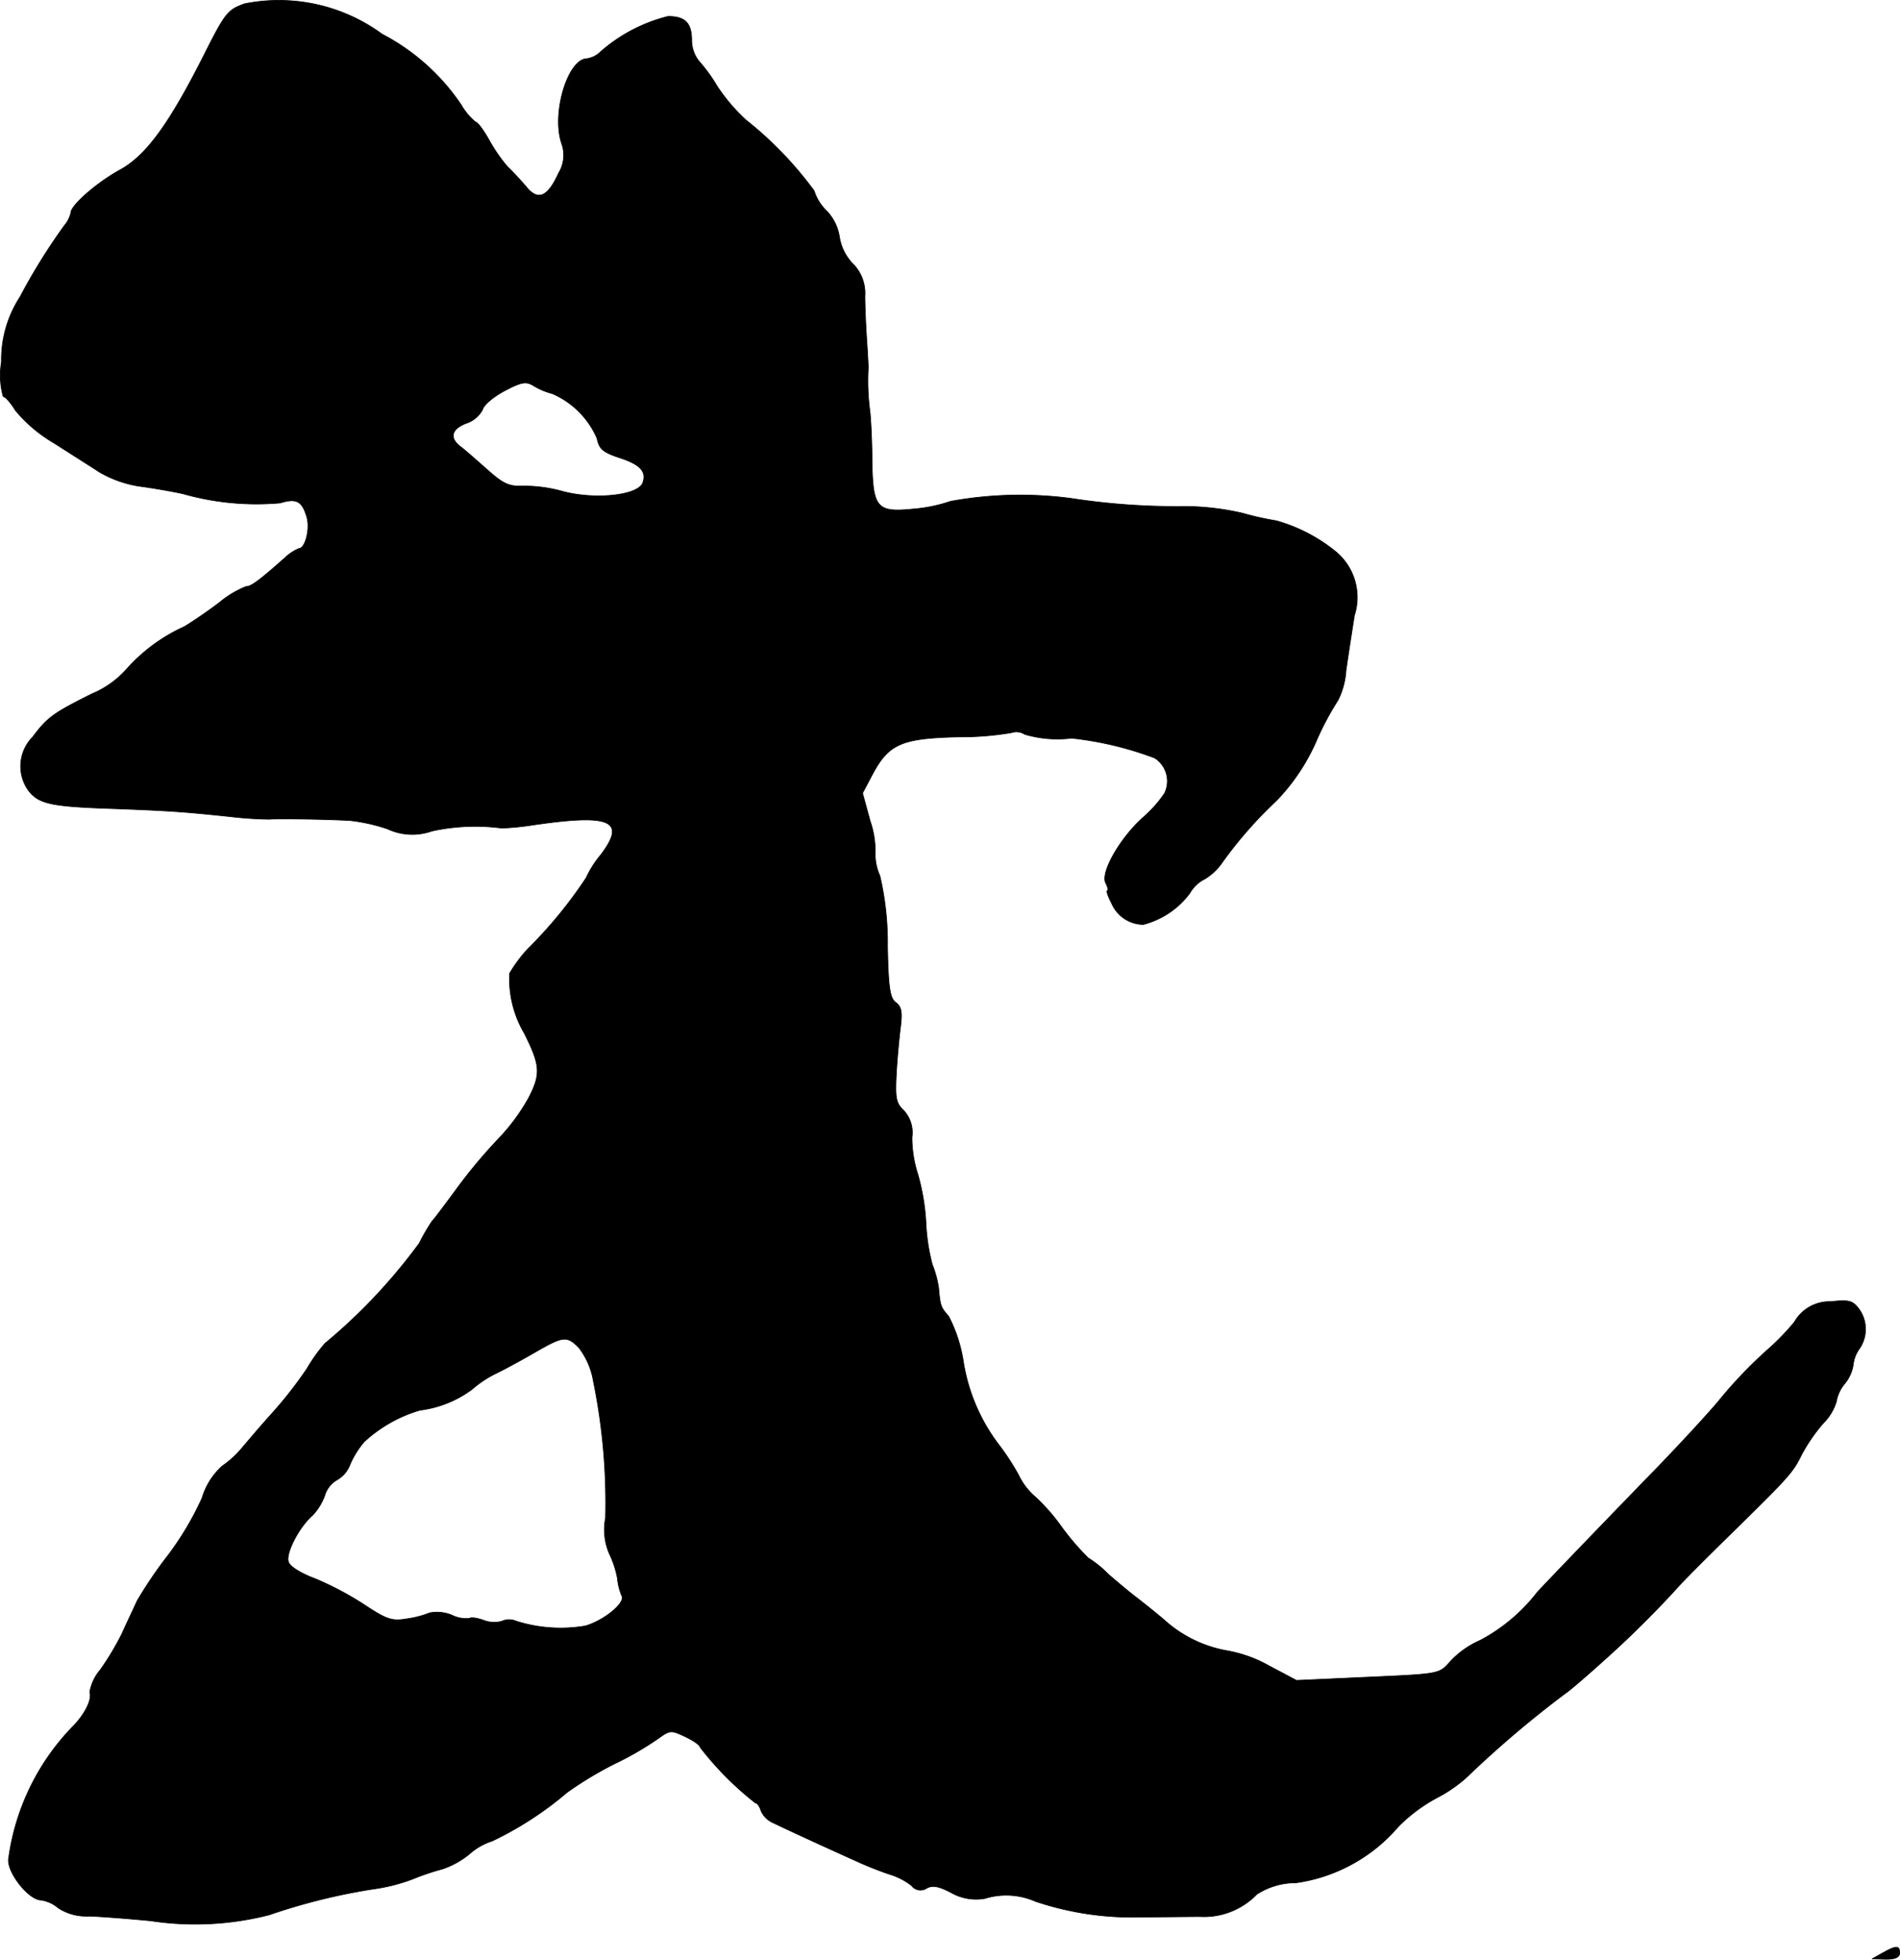 <?xml version="1.0" encoding="UTF-8"?>
<svg xmlns="http://www.w3.org/2000/svg"
     version="1.1"
     width="9.612mm"
     height="9.914mm"
     viewBox="0 0 27.247 28.102">
   <defs>
      <style type="text/css"><![CDATA[
      .a {
        stroke: #000;
        stroke-linecap: round;
        stroke-linejoin: round;
        stroke-width: 0.01px;
      }
    ]]></style>
   </defs>
   <path class="a"
         d="M3.511.053c-.242.085-.279.127-.581.727-.497.987-.83,1.448-1.205,1.654-.333.182-.709.509-.709.618A.419.419,0,0,1,.924,3.233a8.609,8.609,0,0,0-.636,1.024,1.654,1.654,0,0,0-.267.933A1.131,1.131,0,0,0,.046,5.686c.03,0,.109.091.176.2a2.087,2.087,0,0,0,.551.466c.236.151.533.339.654.418A1.638,1.638,0,0,0,1.984,6.97c.182.024.472.073.636.109a3.859,3.859,0,0,0,1.399.133c.236-.073.315-.024.382.206.048.17-.024.448-.115.448a.664.664,0,0,0-.2.133c-.376.333-.485.412-.557.412a1.406,1.406,0,0,0-.376.224c-.157.121-.388.279-.509.351a2.472,2.472,0,0,0-.836.618A1.365,1.365,0,0,1,1.318,9.95c-.545.273-.636.333-.848.618a.596.596,0,0,0-.061.769c.151.194.327.23,1.254.26.775.03.963.042,1.654.115a5.434,5.434,0,0,0,.545.036c.127-.012.818,0,1.151.018a2.518,2.518,0,0,1,.545.121.835.835,0,0,0,.636.03,2.915,2.915,0,0,1,.999-.042,3.659,3.659,0,0,0,.394-.036c1.169-.176,1.405-.079,1.03.418a1.471,1.471,0,0,0-.212.333,6.368,6.368,0,0,1-.83,1.012,1.988,1.988,0,0,0-.267.357,1.54,1.54,0,0,0,.212.86c.23.46.236.581.067.915a2.856,2.856,0,0,1-.436.594,7.46,7.46,0,0,0-.594.709c-.164.224-.327.442-.363.478a3.041,3.041,0,0,0-.182.315,8.054,8.054,0,0,1-1.351,1.435A2.315,2.315,0,0,0,4.401,19.629a6.008,6.008,0,0,1-.497.636c-.176.194-.369.424-.436.503a1.378,1.378,0,0,1-.279.254.999.999,0,0,0-.291.46,4.347,4.347,0,0,1-.485.818,6.102,6.102,0,0,0-.448.66c-.048.109-.151.321-.218.472a3.996,3.996,0,0,1-.309.515.663.663,0,0,0-.151.321c.036.097-.061.297-.218.466a3.366,3.366,0,0,0-.945,1.914c-.036.188.285.6.466.6a.497.497,0,0,1,.248.115.741.741,0,0,0,.442.115c.164.006.557.036.878.067a4.275,4.275,0,0,0,1.702-.085,8.71,8.71,0,0,1,1.484-.369,2.586,2.586,0,0,0,.575-.145,3.591,3.591,0,0,1,.43-.145,1.23,1.23,0,0,0,.388-.218.897.897,0,0,1,.321-.182A4.921,4.921,0,0,0,8.132,25.704a5.19,5.19,0,0,1,.684-.412,4.601,4.601,0,0,0,.618-.357c.176-.127.188-.127.394-.03.115.055.212.121.212.151a4.507,4.507,0,0,0,.793.799c.024,0,.061.048.079.109a.332.332,0,0,0,.176.176c.248.121.981.454,1.224.563.133.061.333.139.448.176a.953.953,0,0,1,.315.164.157.157,0,0,0,.212.036c.085-.048.176-.03.351.061a.72.72,0,0,0,.485.085,1.042,1.042,0,0,1,.727.042,4.343,4.343,0,0,0,1.532.224c.26,0,.636-.006.83-.006a1.054,1.054,0,0,0,.812-.321,1.029,1.029,0,0,1,.563-.164,2.366,2.366,0,0,0,1.466-.806,2.316,2.316,0,0,1,.551-.412,2.046,2.046,0,0,0,.424-.291,15.148,15.148,0,0,1,1.417-1.205c.042-.024.291-.236.545-.466a14.459,14.459,0,0,0,1.066-1.054c.073-.085.4-.412.721-.727.884-.866.933-.921,1.06-1.181a2.462,2.462,0,0,1,.309-.448.745.745,0,0,0,.188-.309.548.548,0,0,1,.121-.26.565.565,0,0,0,.121-.267.479.479,0,0,1,.091-.236.492.492,0,0,0-.006-.563c-.091-.121-.139-.139-.406-.109a.578.578,0,0,0-.521.291,3.435,3.435,0,0,1-.339.357,6.473,6.473,0,0,0-.757.787c-.115.139-.503.563-.86.933-.642.66-1.581,1.635-1.732,1.799a2.531,2.531,0,0,1-.818.69,1.293,1.293,0,0,0-.418.291c-.188.206-.115.188-1.423.248l-.794.036-.4-.212a1.885,1.885,0,0,0-.588-.212,1.812,1.812,0,0,1-.915-.448c-.121-.103-.297-.242-.382-.309-.091-.067-.279-.224-.418-.345a1.486,1.486,0,0,0-.285-.23,3.693,3.693,0,0,1-.388-.454,2.756,2.756,0,0,0-.406-.454.947.947,0,0,1-.206-.285,3.542,3.542,0,0,0-.267-.412,2.647,2.647,0,0,1-.521-1.199,2.118,2.118,0,0,0-.212-.66c-.115-.133-.121-.145-.145-.412a1.529,1.529,0,0,0-.091-.333,2.863,2.863,0,0,1-.091-.606,3.138,3.138,0,0,0-.115-.684,1.752,1.752,0,0,1-.085-.533.467.467,0,0,0-.121-.388c-.109-.103-.121-.176-.103-.527.012-.224.042-.533.061-.678.024-.206.012-.279-.067-.339-.085-.061-.109-.2-.121-.806a4.217,4.217,0,0,0-.109-1.012.75.75,0,0,1-.067-.333,1.325,1.325,0,0,0-.073-.454l-.109-.4.151-.285c.23-.424.418-.503,1.236-.521a4.278,4.278,0,0,0,.751-.061.217.217,0,0,1,.188.024,1.651,1.651,0,0,0,.672.055,4.837,4.837,0,0,1,1.193.285.395.395,0,0,1,.139.509,1.824,1.824,0,0,1-.315.351c-.327.297-.606.787-.527.933.03.061.042.109.024.109s.006.079.061.182a.498.498,0,0,0,.454.303,1.207,1.207,0,0,0,.666-.448.509.509,0,0,1,.218-.206.824.824,0,0,0,.248-.236,6.029,6.029,0,0,1,.781-.89,2.906,2.906,0,0,0,.569-.854,4.073,4.073,0,0,1,.309-.581,1.108,1.108,0,0,0,.115-.424c.03-.212.085-.569.121-.793a.85.85,0,0,0-.291-.933,2.347,2.347,0,0,0-.83-.424,4.36,4.36,0,0,1-.485-.109,3.783,3.783,0,0,0-.818-.097,9.929,9.929,0,0,1-1.641-.115,5.556,5.556,0,0,0-1.726.042,2.188,2.188,0,0,1-.521.109c-.539.055-.594-.006-.606-.69,0-.291-.018-.612-.03-.709a3.294,3.294,0,0,1-.024-.624c0-.055-.012-.254-.024-.436s-.024-.448-.024-.594A.6.6,0,0,0,12.22,3.772a.712.712,0,0,1-.182-.376A.697.697,0,0,0,11.857,3.027a.683.683,0,0,1-.182-.291,5.277,5.277,0,0,0-.981-1.018,2.658,2.658,0,0,1-.412-.485,2.221,2.221,0,0,0-.254-.351A.483.483,0,0,1,9.919.58c0-.248-.091-.345-.339-.345a2.314,2.314,0,0,0-.963.503.354.354,0,0,1-.2.103C8.138.847,7.902,1.646,8.059,2.07a.495.495,0,0,1-.048.412c-.157.345-.297.406-.466.194-.079-.091-.194-.218-.267-.285a2.343,2.343,0,0,1-.267-.388C6.933,1.864,6.848,1.749,6.818,1.749a.918.918,0,0,1-.206-.248A3.089,3.089,0,0,0,5.479.489,2.505,2.505,0,0,0,3.511.053ZM7.92,5.644a1.231,1.231,0,0,1,.642.642c.03.151.085.2.327.279.297.097.388.2.327.363-.073.176-.672.242-1.139.121A2.067,2.067,0,0,0,7.49,6.97c-.188.006-.273-.03-.497-.23-.145-.127-.321-.285-.394-.339-.164-.127-.121-.26.109-.339a.41.41,0,0,0,.212-.188c.018-.073.17-.194.321-.273.242-.127.303-.133.406-.073A.998.998,0,0,0,7.92,5.644Zm.382,13.683a1.074,1.074,0,0,1,.206.472,8.723,8.723,0,0,1,.176,1.968.872.872,0,0,0,.055.515,1.4,1.4,0,0,1,.115.351.868.868,0,0,0,.061.248c.067.097-.248.357-.521.436a2.117,2.117,0,0,1-.987-.067.256.256,0,0,0-.212,0,.415.415,0,0,1-.254-.012c-.097-.036-.188-.048-.206-.03a.46.46,0,0,1-.26-.048.557.557,0,0,0-.315-.03,1.362,1.362,0,0,1-.327.085c-.212.036-.285.012-.606-.2a4.485,4.485,0,0,0-.709-.376c-.212-.079-.363-.176-.382-.242-.042-.121.151-.497.345-.666a.815.815,0,0,0,.176-.285.385.385,0,0,1,.176-.224.422.422,0,0,0,.188-.224,1.309,1.309,0,0,1,.2-.321,2.014,2.014,0,0,1,.8-.454,1.587,1.587,0,0,0,.745-.297,1.604,1.604,0,0,1,.333-.224c.103-.048.351-.182.551-.297C8.078,19.157,8.126,19.15,8.302,19.326Z"/>
   <path class="a"
         d="M26.999,28.006l-.151.085.2.006c.133,0,.194-.03.194-.091C27.242,27.897,27.193,27.897,26.999,28.006Z"/>
</svg>

